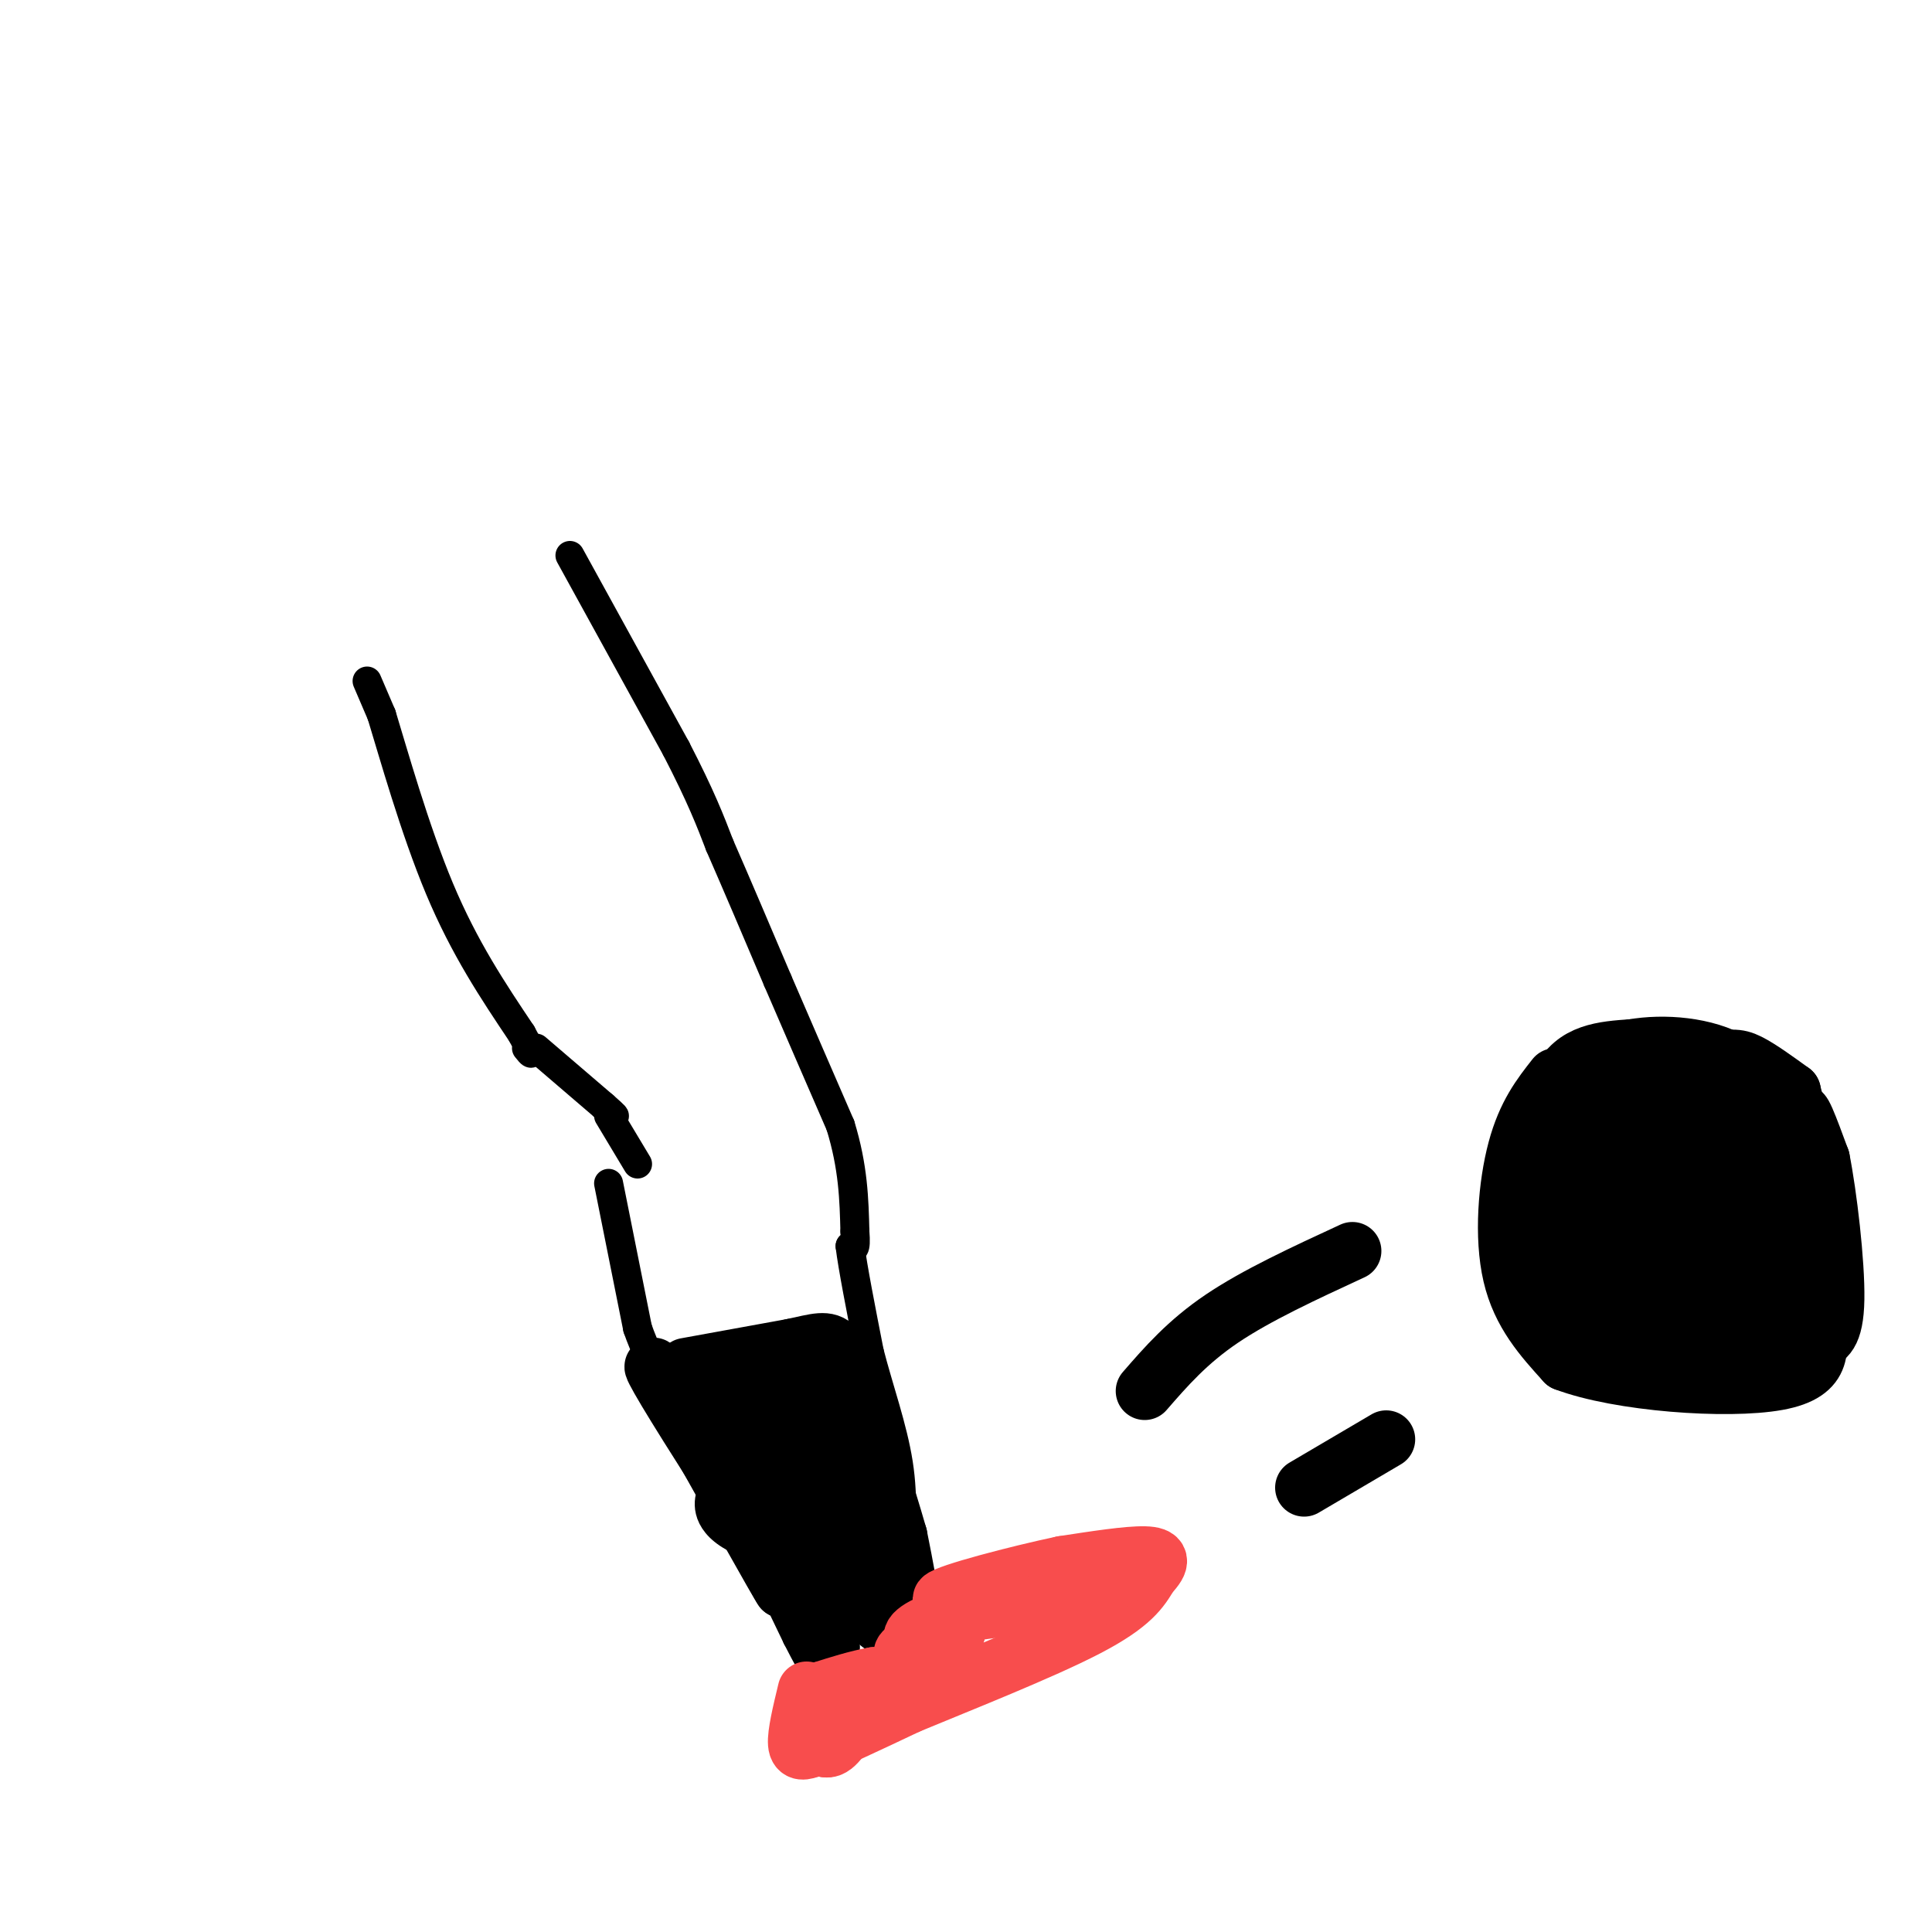 <svg viewBox='0 0 400 400' version='1.1' xmlns='http://www.w3.org/2000/svg' xmlns:xlink='http://www.w3.org/1999/xlink'><g fill='none' stroke='#000000' stroke-width='6' stroke-linecap='round' stroke-linejoin='round'><path d='M76,141c0.000,0.000 3.000,7.000 3,7'/><path d='M79,148c2.378,7.756 6.822,23.644 12,36c5.178,12.356 11.089,21.178 17,30'/><path d='M108,214c3.000,5.500 2.000,4.250 1,3'/><path d='M118,115c0.000,0.000 22.000,40.000 22,40'/><path d='M140,155c5.167,10.000 7.083,15.000 9,20'/><path d='M149,175c3.500,8.000 7.750,18.000 12,28'/><path d='M161,203c4.167,9.667 8.583,19.833 13,30'/><path d='M174,233c2.667,8.667 2.833,15.333 3,22'/><path d='M177,255c0.333,4.167 -0.333,3.583 -1,3'/><path d='M176,258c0.500,4.167 2.250,13.083 4,22'/><path d='M180,280c1.956,7.600 4.844,15.600 6,23c1.156,7.400 0.578,14.200 0,21'/><path d='M186,324c-0.333,3.167 -1.167,0.583 -2,-2'/><path d='M111,217c0.000,0.000 14.000,12.000 14,12'/><path d='M125,229c2.667,2.333 2.333,2.167 2,2'/><path d='M126,231c0.000,0.000 6.000,10.000 6,10'/><path d='M126,245c0.000,0.000 6.000,30.000 6,30'/><path d='M132,275c2.833,8.167 6.917,13.583 11,19'/><path d='M143,294c5.500,10.667 13.750,27.833 22,45'/><path d='M165,339c4.333,8.500 4.167,7.250 4,6'/><path d='M187,317c0.000,0.000 4.000,17.000 4,17'/><path d='M191,334c0.667,2.667 0.333,0.833 0,-1'/><path d='M165,328c0.000,0.000 20.000,0.000 20,0'/><path d='M185,328c0.000,-0.667 -10.000,-2.333 -20,-4'/><path d='M165,324c-4.889,-0.800 -7.111,-0.800 -3,0c4.111,0.800 14.556,2.400 25,4'/><path d='M187,328c0.467,0.444 -10.867,-0.444 -18,-2c-7.133,-1.556 -10.067,-3.778 -13,-6'/><path d='M156,320c2.500,-0.333 15.250,1.833 28,4'/><path d='M184,324c-1.417,0.274 -18.958,-1.042 -28,-4c-9.042,-2.958 -9.583,-7.560 -9,-10c0.583,-2.440 2.292,-2.720 4,-3'/><path d='M151,307c1.500,-0.667 3.250,-0.833 5,-1'/></g>
<g fill='none' stroke='#000000' stroke-width='12' stroke-linecap='round' stroke-linejoin='round'><path d='M142,283c0.000,0.000 22.000,-4.000 22,-4'/><path d='M164,279c5.200,-1.111 7.200,-1.889 9,0c1.800,1.889 3.400,6.444 5,11'/><path d='M178,290c2.822,9.800 7.378,28.800 9,35c1.622,6.200 0.311,-0.400 -1,-7'/><path d='M186,318c-2.512,-8.762 -8.292,-27.167 -9,-26c-0.708,1.167 3.655,21.905 3,27c-0.655,5.095 -6.327,-5.452 -12,-16'/><path d='M168,303c-4.226,-7.667 -8.792,-18.833 -7,-16c1.792,2.833 9.940,19.667 9,22c-0.940,2.333 -10.970,-9.833 -21,-22'/><path d='M149,287c-1.444,1.822 5.444,17.378 6,21c0.556,3.622 -5.222,-4.689 -11,-13'/><path d='M144,295c1.167,3.500 9.583,18.750 18,34'/><path d='M162,329c-0.667,-0.833 -11.333,-19.917 -22,-39'/><path d='M140,290c-5.022,-8.333 -6.578,-9.667 -2,-2c4.578,7.667 15.289,24.333 26,41'/><path d='M164,329c5.667,8.833 6.833,10.417 8,12'/><path d='M172,341c-0.702,-10.762 -6.458,-43.667 -7,-49c-0.542,-5.333 4.131,16.905 6,25c1.869,8.095 0.935,2.048 0,-4'/><path d='M171,313c-1.571,-8.786 -5.500,-28.750 -4,-31c1.500,-2.250 8.429,13.214 11,22c2.571,8.786 0.786,10.893 -1,13'/><path d='M177,317c-0.733,2.378 -2.067,1.822 -3,0c-0.933,-1.822 -1.467,-4.911 -2,-8'/><path d='M172,309c-1.247,-6.026 -3.365,-17.089 -2,-14c1.365,3.089 6.214,20.332 5,24c-1.214,3.668 -8.490,-6.238 -11,-9c-2.510,-2.762 -0.255,1.619 2,6'/><path d='M166,316c2.236,4.411 6.826,12.440 8,15c1.174,2.560 -1.069,-0.349 -3,-3c-1.931,-2.651 -3.552,-5.043 -2,-4c1.552,1.043 6.276,5.522 11,10'/><path d='M180,334c2.244,2.133 2.356,2.467 2,2c-0.356,-0.467 -1.178,-1.733 -2,-3'/></g>
<g fill='none' stroke='#F84D4D' stroke-width='12' stroke-linecap='round' stroke-linejoin='round'><path d='M167,350c-1.083,4.500 -2.167,9.000 -2,11c0.167,2.000 1.583,1.500 3,1'/><path d='M168,362c3.833,-1.333 11.917,-5.167 20,-9'/><path d='M188,353c10.756,-4.467 27.644,-11.133 37,-16c9.356,-4.867 11.178,-7.933 13,-11'/><path d='M238,326c2.556,-2.689 2.444,-3.911 -1,-4c-3.444,-0.089 -10.222,0.956 -17,2'/><path d='M220,324c-9.311,1.956 -24.089,5.844 -25,7c-0.911,1.156 12.044,-0.422 25,-2'/><path d='M220,329c6.598,0.045 10.593,1.156 6,2c-4.593,0.844 -17.775,1.419 -26,3c-8.225,1.581 -11.493,4.166 -11,5c0.493,0.834 4.746,-0.083 9,-1'/><path d='M198,338c-1.524,0.524 -9.833,2.333 -11,4c-1.167,1.667 4.810,3.190 5,4c0.190,0.810 -5.405,0.905 -11,1'/><path d='M181,347c-3.667,0.667 -7.333,1.833 -11,3'/><path d='M170,350c-2.556,2.333 -3.444,6.667 -3,9c0.444,2.333 2.222,2.667 4,3'/><path d='M171,362c1.167,0.167 2.083,-0.917 3,-2'/></g>
<g fill='none' stroke='#000000' stroke-width='12' stroke-linecap='round' stroke-linejoin='round'><path d='M237,288c4.417,-5.083 8.833,-10.167 16,-15c7.167,-4.833 17.083,-9.417 27,-14'/><path d='M270,308c0.000,0.000 17.000,-10.000 17,-10'/><path d='M322,223c-3.022,3.844 -6.044,7.689 -8,15c-1.956,7.311 -2.844,18.089 -1,26c1.844,7.911 6.422,12.956 11,18'/><path d='M324,282c11.190,4.250 33.667,5.875 44,4c10.333,-1.875 8.524,-7.250 8,-13c-0.524,-5.750 0.238,-11.875 1,-18'/><path d='M377,255c-0.976,-5.452 -3.917,-10.083 -6,-14c-2.083,-3.917 -3.310,-7.119 -10,-9c-6.690,-1.881 -18.845,-2.440 -31,-3'/><path d='M330,229c-8.917,2.107 -15.708,8.875 -17,16c-1.292,7.125 2.917,14.607 7,19c4.083,4.393 8.042,5.696 12,7'/><path d='M332,271c7.671,1.651 20.850,2.278 28,1c7.150,-1.278 8.271,-4.459 7,-11c-1.271,-6.541 -4.935,-16.440 -10,-21c-5.065,-4.560 -11.533,-3.780 -18,-3'/><path d='M339,237c-5.286,-0.976 -9.500,-1.917 -12,2c-2.500,3.917 -3.286,12.690 -4,15c-0.714,2.310 -1.357,-1.845 -2,-6'/><path d='M321,248c-0.533,-5.956 -0.867,-17.844 2,-24c2.867,-6.156 8.933,-6.578 15,-7'/><path d='M338,217c6.467,-1.133 15.133,-0.467 21,3c5.867,3.467 8.933,9.733 12,16'/><path d='M371,236c2.356,9.422 2.244,24.978 3,30c0.756,5.022 2.378,-0.489 4,-6'/><path d='M378,260c-0.667,-7.511 -4.333,-23.289 -5,-28c-0.667,-4.711 1.667,1.644 4,8'/><path d='M377,240c1.467,7.289 3.133,21.511 3,29c-0.133,7.489 -2.067,8.244 -4,9'/><path d='M376,278c-6.476,-1.226 -20.667,-8.792 -27,-14c-6.333,-5.208 -4.810,-8.060 -3,-9c1.810,-0.940 3.905,0.030 6,1'/><path d='M352,256c1.036,2.864 0.625,9.525 0,13c-0.625,3.475 -1.464,3.766 -4,4c-2.536,0.234 -6.767,0.413 -10,0c-3.233,-0.413 -5.466,-1.418 -7,-5c-1.534,-3.582 -2.370,-9.741 -2,-13c0.370,-3.259 1.944,-3.616 6,-4c4.056,-0.384 10.592,-0.794 14,0c3.408,0.794 3.687,2.791 4,6c0.313,3.209 0.661,7.631 0,10c-0.661,2.369 -2.330,2.684 -4,3'/><path d='M349,270c-2.294,0.511 -6.029,0.290 -9,0c-2.971,-0.290 -5.177,-0.648 -8,-5c-2.823,-4.352 -6.264,-12.698 -3,-17c3.264,-4.302 13.234,-4.559 20,-4c6.766,0.559 10.327,1.934 12,4c1.673,2.066 1.459,4.822 0,7c-1.459,2.178 -4.162,3.779 -6,5c-1.838,1.221 -2.811,2.063 -6,0c-3.189,-2.063 -8.595,-7.032 -14,-12'/><path d='M335,248c-2.714,-4.855 -2.498,-10.991 -1,-14c1.498,-3.009 4.278,-2.889 7,-2c2.722,0.889 5.387,2.547 6,4c0.613,1.453 -0.825,2.701 -3,1c-2.175,-1.701 -5.088,-6.350 -8,-11'/><path d='M336,226c2.179,-2.988 11.625,-4.958 17,-6c5.375,-1.042 6.679,-1.155 9,0c2.321,1.155 5.661,3.577 9,6'/><path d='M371,226c1.756,6.222 1.644,18.778 -1,27c-2.644,8.222 -7.822,12.111 -13,16'/><path d='M357,269c-4.120,4.016 -7.919,6.056 -15,7c-7.081,0.944 -17.445,0.793 -20,-1c-2.555,-1.793 2.699,-5.226 9,-6c6.301,-0.774 13.651,1.113 21,3'/><path d='M352,272c3.370,0.968 1.295,1.887 0,3c-1.295,1.113 -1.811,2.420 -5,0c-3.189,-2.420 -9.051,-8.566 -12,-13c-2.949,-4.434 -2.986,-7.155 -1,-8c1.986,-0.845 5.996,0.187 10,3c4.004,2.813 8.002,7.406 12,12'/><path d='M356,269c0.800,2.089 -3.200,1.311 -3,2c0.200,0.689 4.600,2.844 9,5'/><path d='M362,276c0.500,0.833 -2.750,0.417 -6,0'/></g>
</svg>